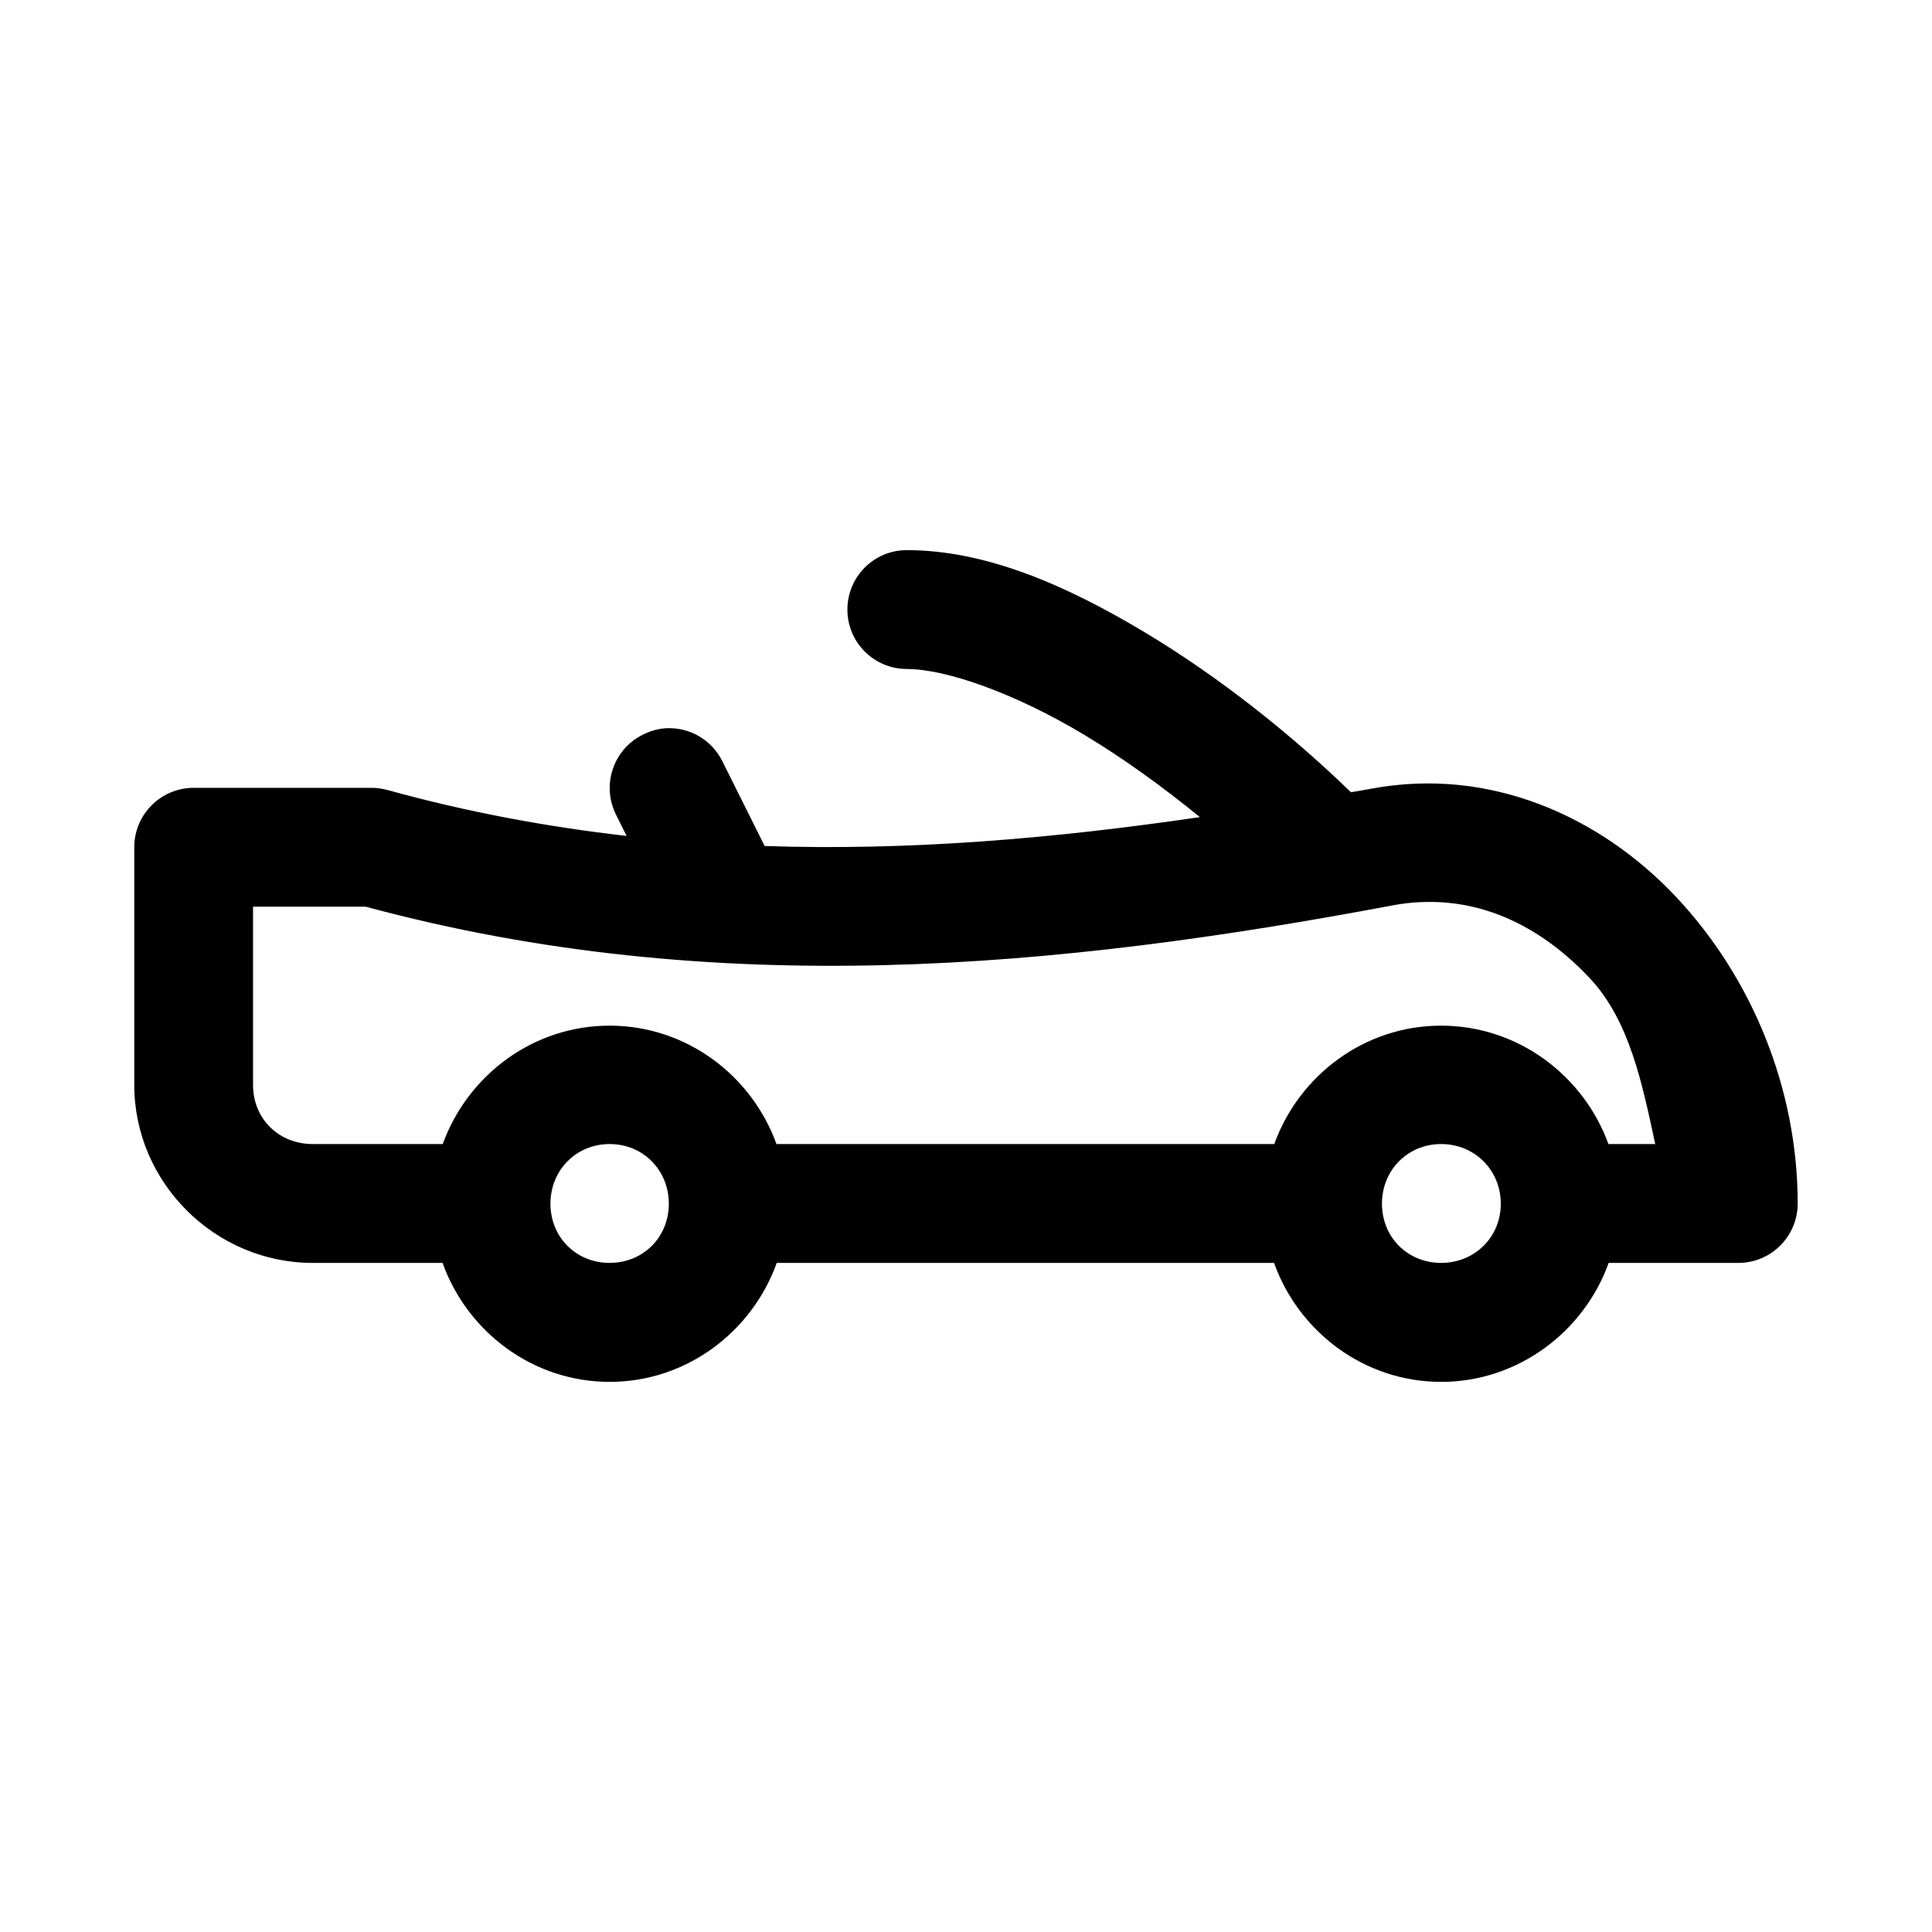 <?xml version="1.0" encoding="UTF-8"?>
<!-- The Best Svg Icon site in the world: iconSvg.co, Visit us! https://iconsvg.co -->
<svg fill="#000000" width="800px" height="800px" version="1.1" viewBox="144 144 512 512" xmlns="http://www.w3.org/2000/svg">
 <path d="m384.25 321.29c10.496 0 28.723 6.422 47.078 17.441 10.359 6.215 20.785 13.777 30.656 21.809-38.582 5.672-76.984 8.961-115.34 7.66l-11.223-22.484c-2.766-5.57-8.547-8.996-14.762-8.734-2.223 0.117-4.391 0.727-6.363 1.754-7.75 3.867-10.922 13.266-7.102 21.039l2.859 5.754c-21.078-2.402-42.152-6.305-63.285-12.148-1.363-0.355-2.769-0.594-4.184-0.594l-47.199-0.004c-8.695-0.023-15.77 6.996-15.805 15.695v63.023c0 25.902 21.398 47.184 47.293 47.184h34.41c6.539 18.25 23.895 31.527 44.281 31.527 20.383 0 37.738-13.281 44.281-31.527h131.79c6.539 18.25 23.895 31.527 44.281 31.527 20.383 0 37.832-13.281 44.402-31.527h34.41c8.648-0.031 15.648-7.039 15.684-15.688 0-30.492-12.145-59.93-32.195-81.266-20.051-21.336-49.387-34.629-80.902-28.699-1.766 0.355-3.523 0.594-5.289 0.922-16.004-15.492-34.973-30.574-54.551-42.324-21.004-12.605-42.23-21.84-63.223-21.84-8.648 0.031-15.648 7.035-15.68 15.711-0.031 8.672 6.984 15.75 15.68 15.785zm136.25 61.793c16.973-0.809 32.27 6.809 44.805 20.148 10.531 11.207 13.93 28.008 17.344 43.953h-12.395c-6.606-18.184-24.004-31.375-44.34-31.375s-37.641 13.191-44.219 31.375h-131.92c-6.574-18.184-23.883-31.375-44.219-31.375-20.336 0-37.645 13.191-44.219 31.375h-34.473c-8.996 0-15.805-6.691-15.805-15.688v-47.215h29.859c92.836 25.082 183.56 16.336 272.2-0.355 2.488-0.477 4.957-0.742 7.379-0.863zm-214.94 64.102c8.883 0 15.684 6.926 15.684 15.809 0 8.883-6.801 15.688-15.684 15.688-8.883 0-15.684-6.801-15.684-15.688 0-8.883 6.801-15.809 15.684-15.809zm220.36 0c8.883 0 15.805 6.926 15.805 15.809 0 8.883-6.926 15.688-15.805 15.688-8.883 0-15.684-6.801-15.684-15.688 0-8.883 6.801-15.809 15.684-15.809z"/>
</svg>
